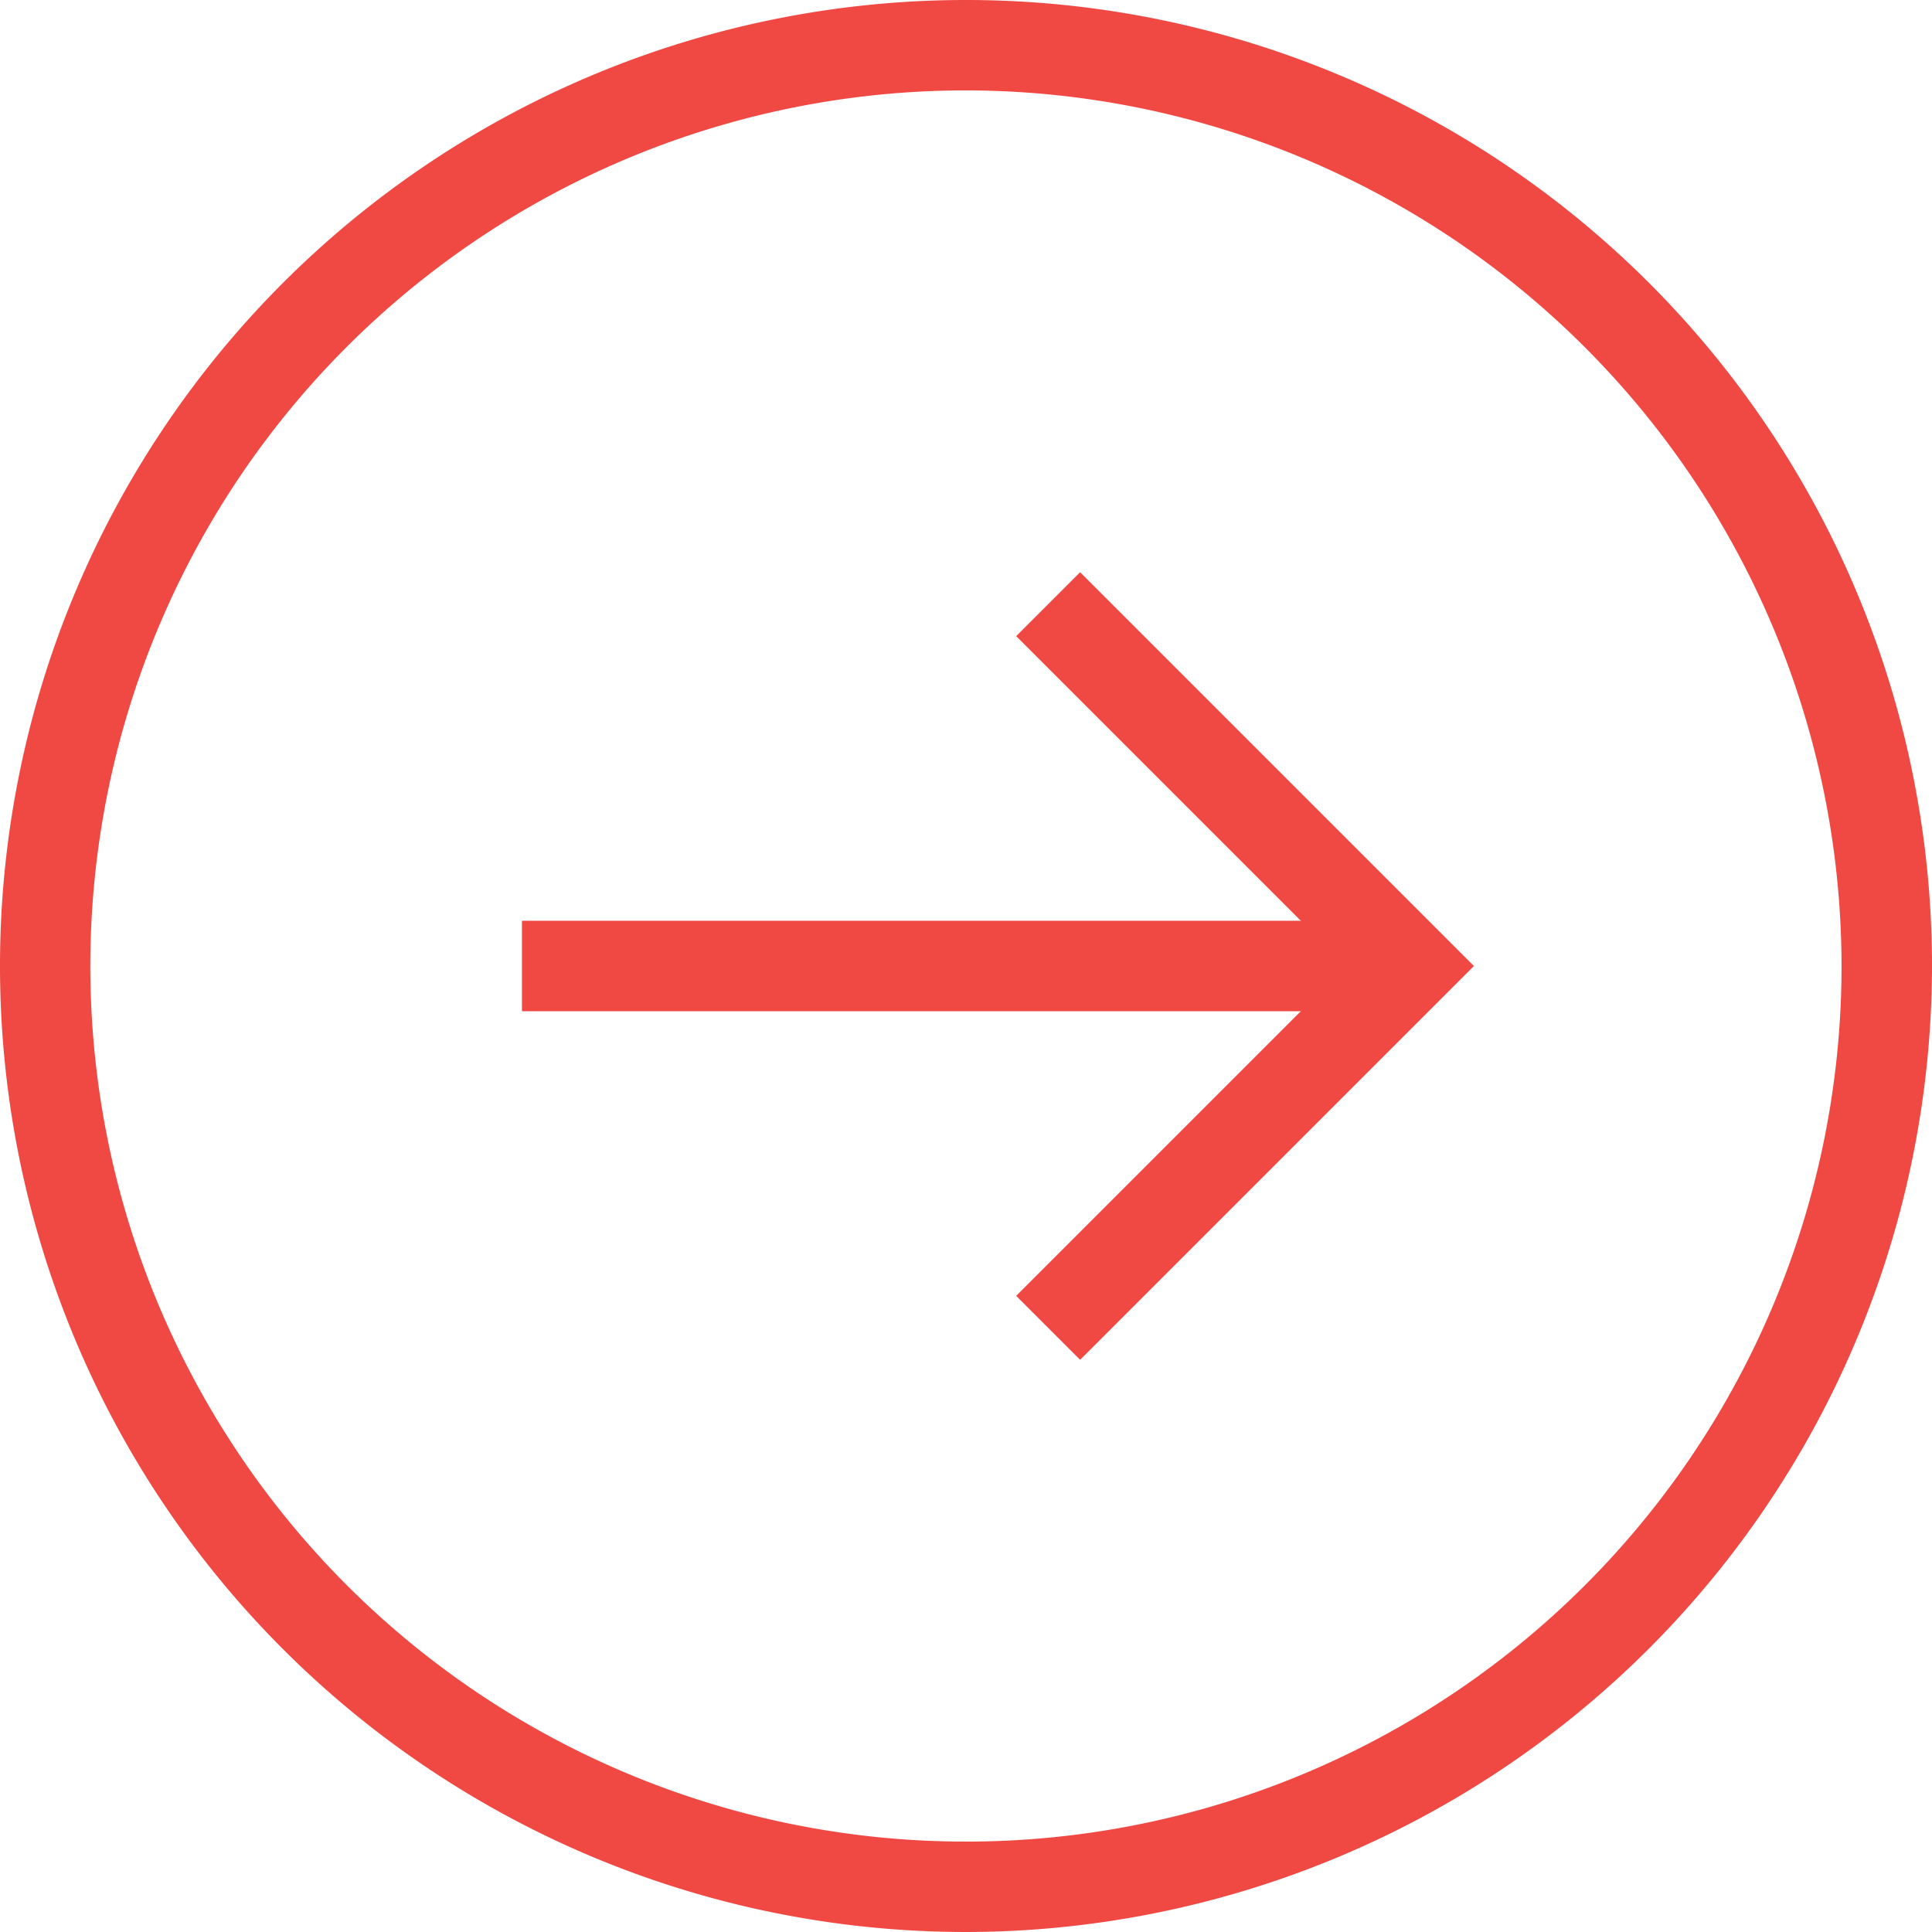 <svg xmlns="http://www.w3.org/2000/svg" width="29.73" height="29.73" viewBox="0 0 29.73 29.73">
  <g id="arrow-circle" transform="translate(-231.972 -3666.218)">
    <g id="arrow">
      <path id="Path_2240" data-name="Path 2240" d="M248.593,3687.143l-.984-.984,5.076-5.076-5.076-5.076.984-.984,6.06,6.06Z" fill="#f04944"/>
      <rect id="Rectangle_463" data-name="Rectangle 463" width="13.058" height="1.392" transform="translate(240.004 3680.387)" fill="#f04944"/>
    </g>
    <path id="circle" d="M246.837,3695.948a14.865,14.865,0,1,1,14.865-14.865A14.881,14.881,0,0,1,246.837,3695.948Zm0-28.339a13.474,13.474,0,1,0,13.473,13.474A13.49,13.49,0,0,0,246.837,3667.609Z" fill="#f04944"/>
  </g>
</svg>
